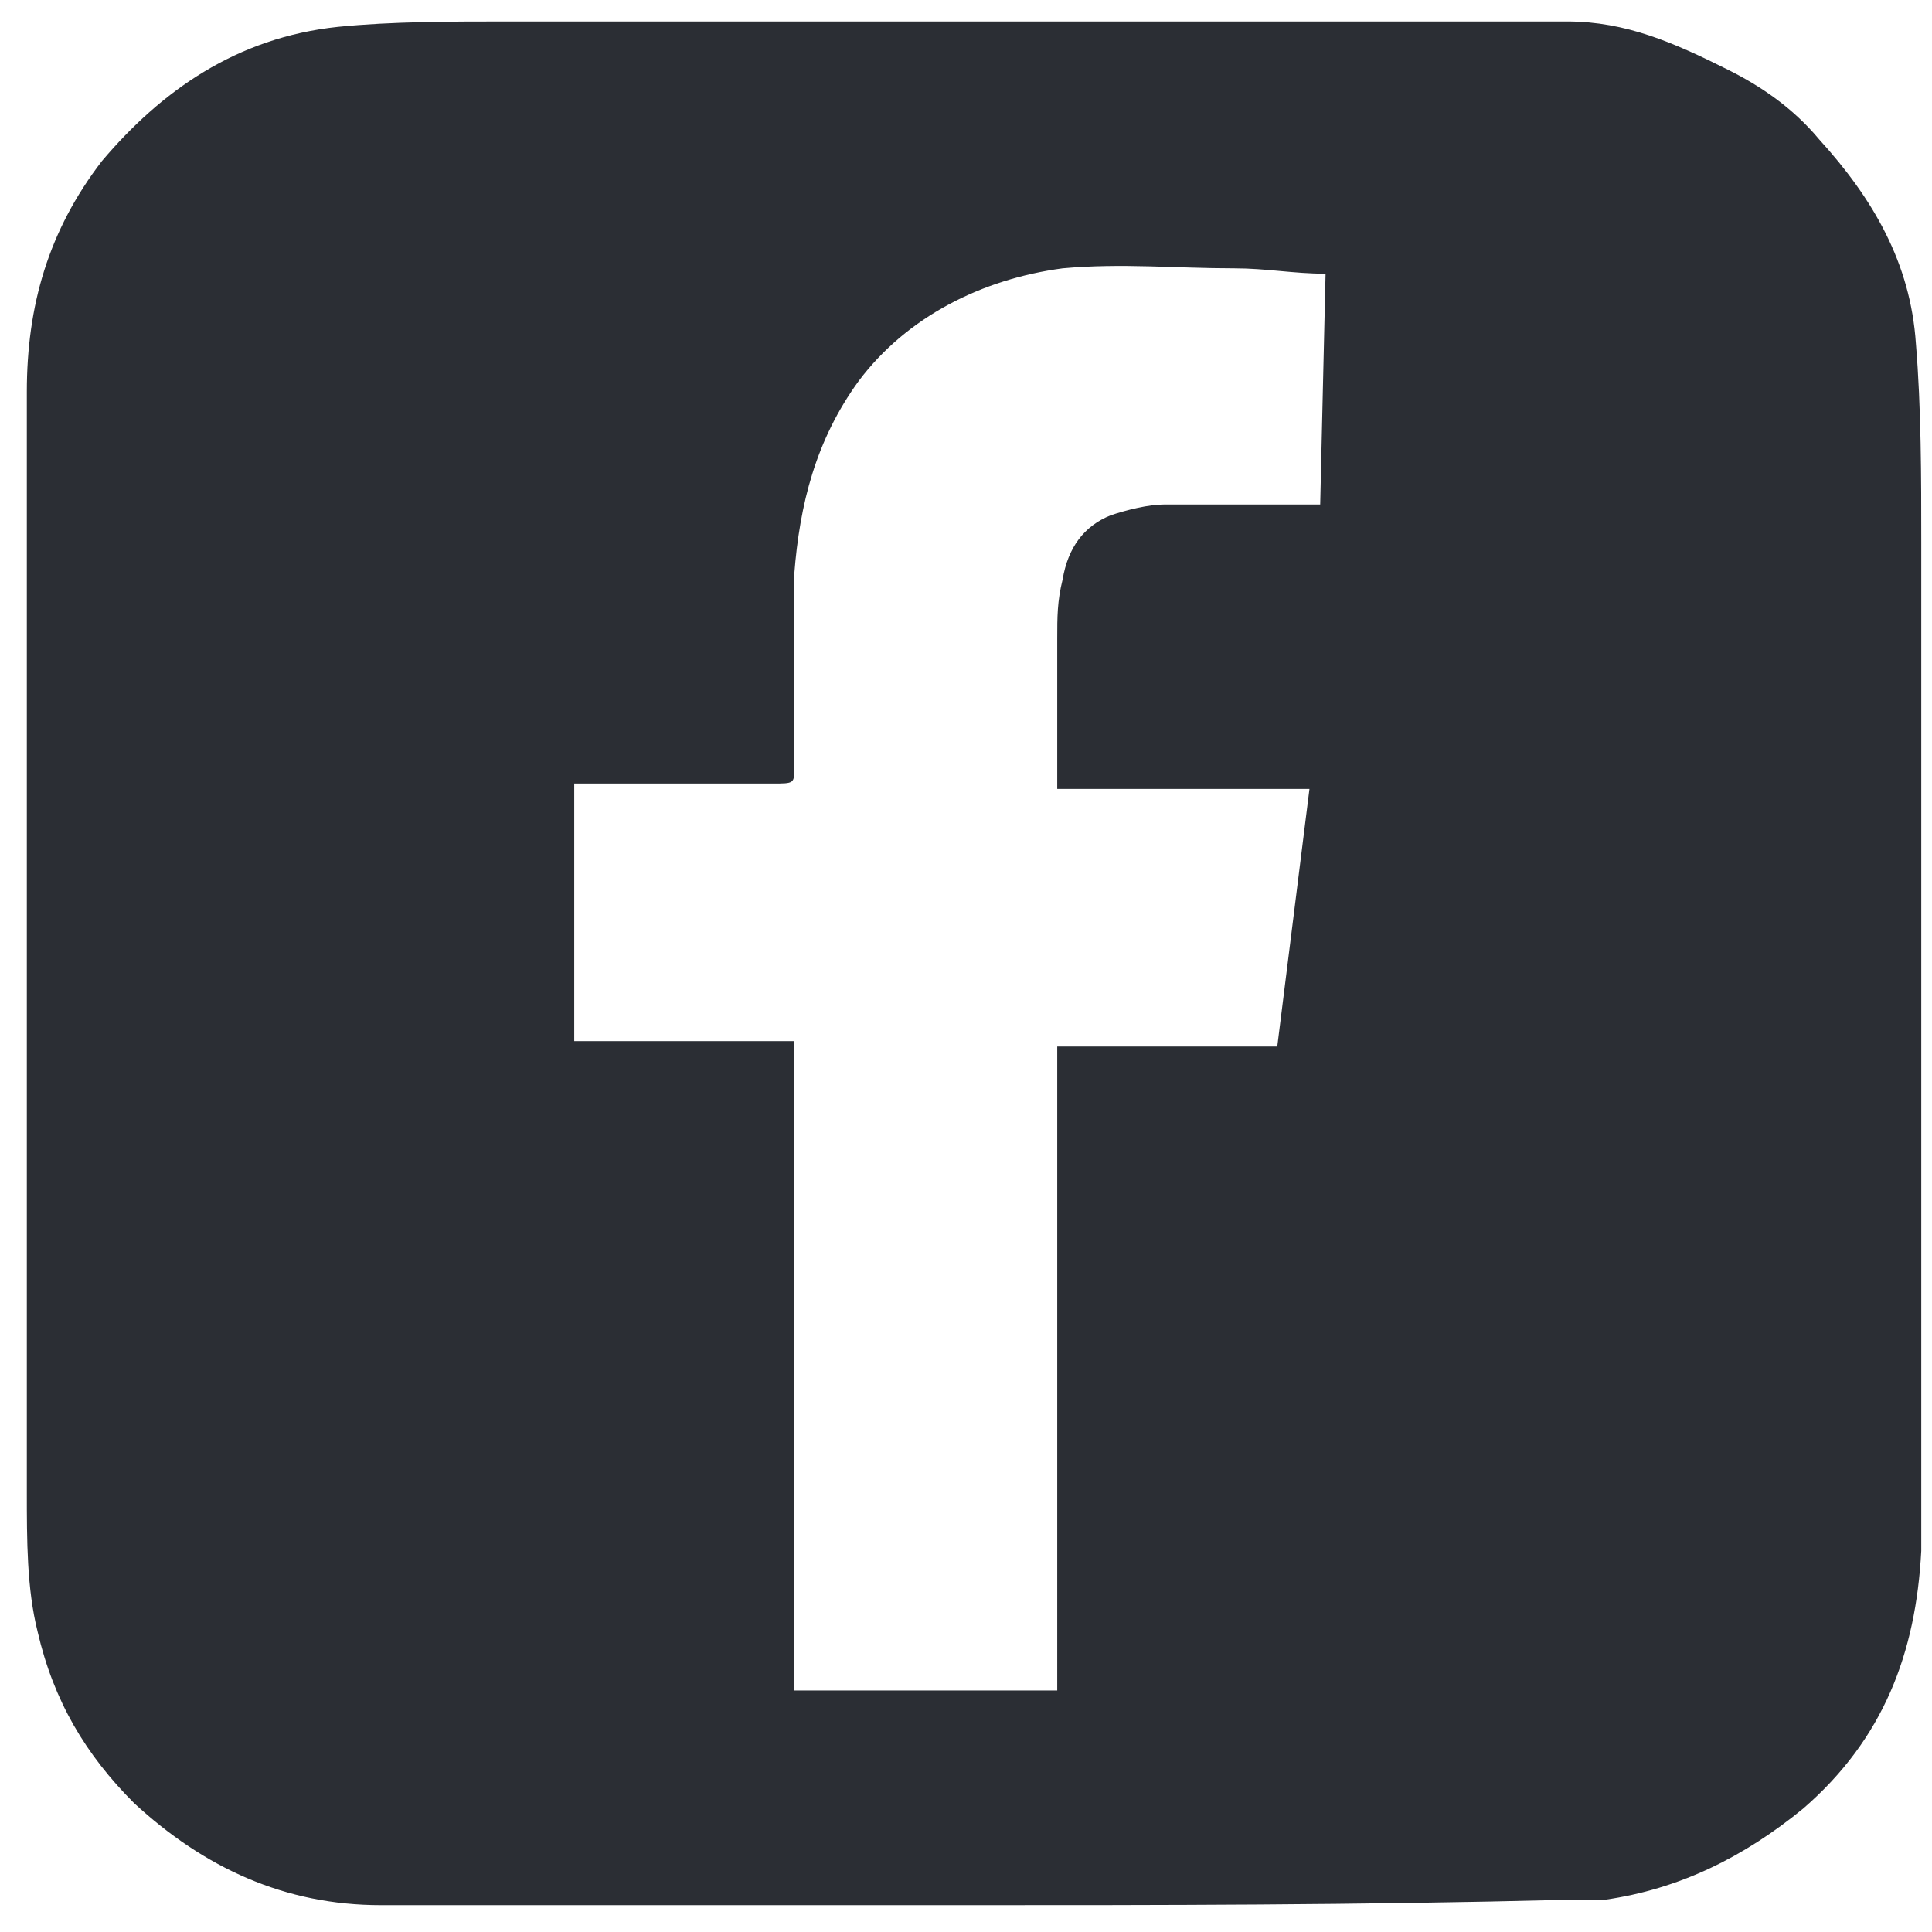 <?xml version="1.0" encoding="utf-8"?>
<!-- Generator: Adobe Illustrator 26.5.0, SVG Export Plug-In . SVG Version: 6.00 Build 0)  -->
<svg version="1.1" id="Ebene_1" xmlns="http://www.w3.org/2000/svg" xmlns:xlink="http://www.w3.org/1999/xlink" x="0px" y="0px"
	 viewBox="0 0 36 36" style="enable-background:new 0 0 36 36;" xml:space="preserve">
<style type="text/css">
	.st0{fill:#2B2E34;}
</style>
<g>
	<path class="st0" d="M18,35.5c-3.6,0-7.3,0-10.9,0c-1.8,0-3.3-0.7-4.6-1.9c-0.9-0.9-1.5-1.9-1.8-3.2c-0.2-0.8-0.2-1.7-0.2-2.6
		c0-3.6,0-7.3,0-10.9c0-3.2,0-6.4,0-9.6c0-1.6,0.4-3,1.4-4.3C3,1.7,4.4,0.7,6.3,0.5c1-0.1,2.1-0.1,3.2-0.1c2.4,0,4.7,0,7.1,0
		c4.2,0,8.4,0,12.6,0c1.1,0,2,0.4,3,0.9c0.6,0.3,1.2,0.7,1.7,1.3c1,1.1,1.7,2.3,1.8,3.8c0.1,1.2,0.1,2.5,0.1,3.7
		c0,5.6,0,11.3,0,16.9c0,0.6,0,1.3,0,1.9c-0.1,1.9-0.7,3.5-2.2,4.8c-1.1,0.9-2.3,1.5-3.7,1.7c-0.2,0-0.5,0-0.7,0
		C25.3,35.5,21.6,35.5,18,35.5 M24.7,5.1C24.1,5.1,23.6,5,23,5c-1.1,0-2.1-0.1-3.2,0c-1.5,0.2-2.9,0.9-3.8,2.1
		c-0.8,1.1-1.1,2.3-1.2,3.6c0,1.2,0,2.4,0,3.6c0,0.3,0,0.3-0.4,0.3h-3.4h-0.3v4.8h4.1v12.1h4.9V19.5h4.1c0.2-1.6,0.4-3.2,0.6-4.8
		h-4.7v-0.3c0-0.8,0-1.6,0-2.5c0-0.4,0-0.7,0.1-1.1c0.1-0.6,0.4-1,0.9-1.2c0.3-0.1,0.7-0.2,1-0.2c0.9,0,1.7,0,2.6,0
		c0.1,0,0.2,0,0.3,0L24.7,5.1L24.7,5.1z"/>
</g>
</svg>
